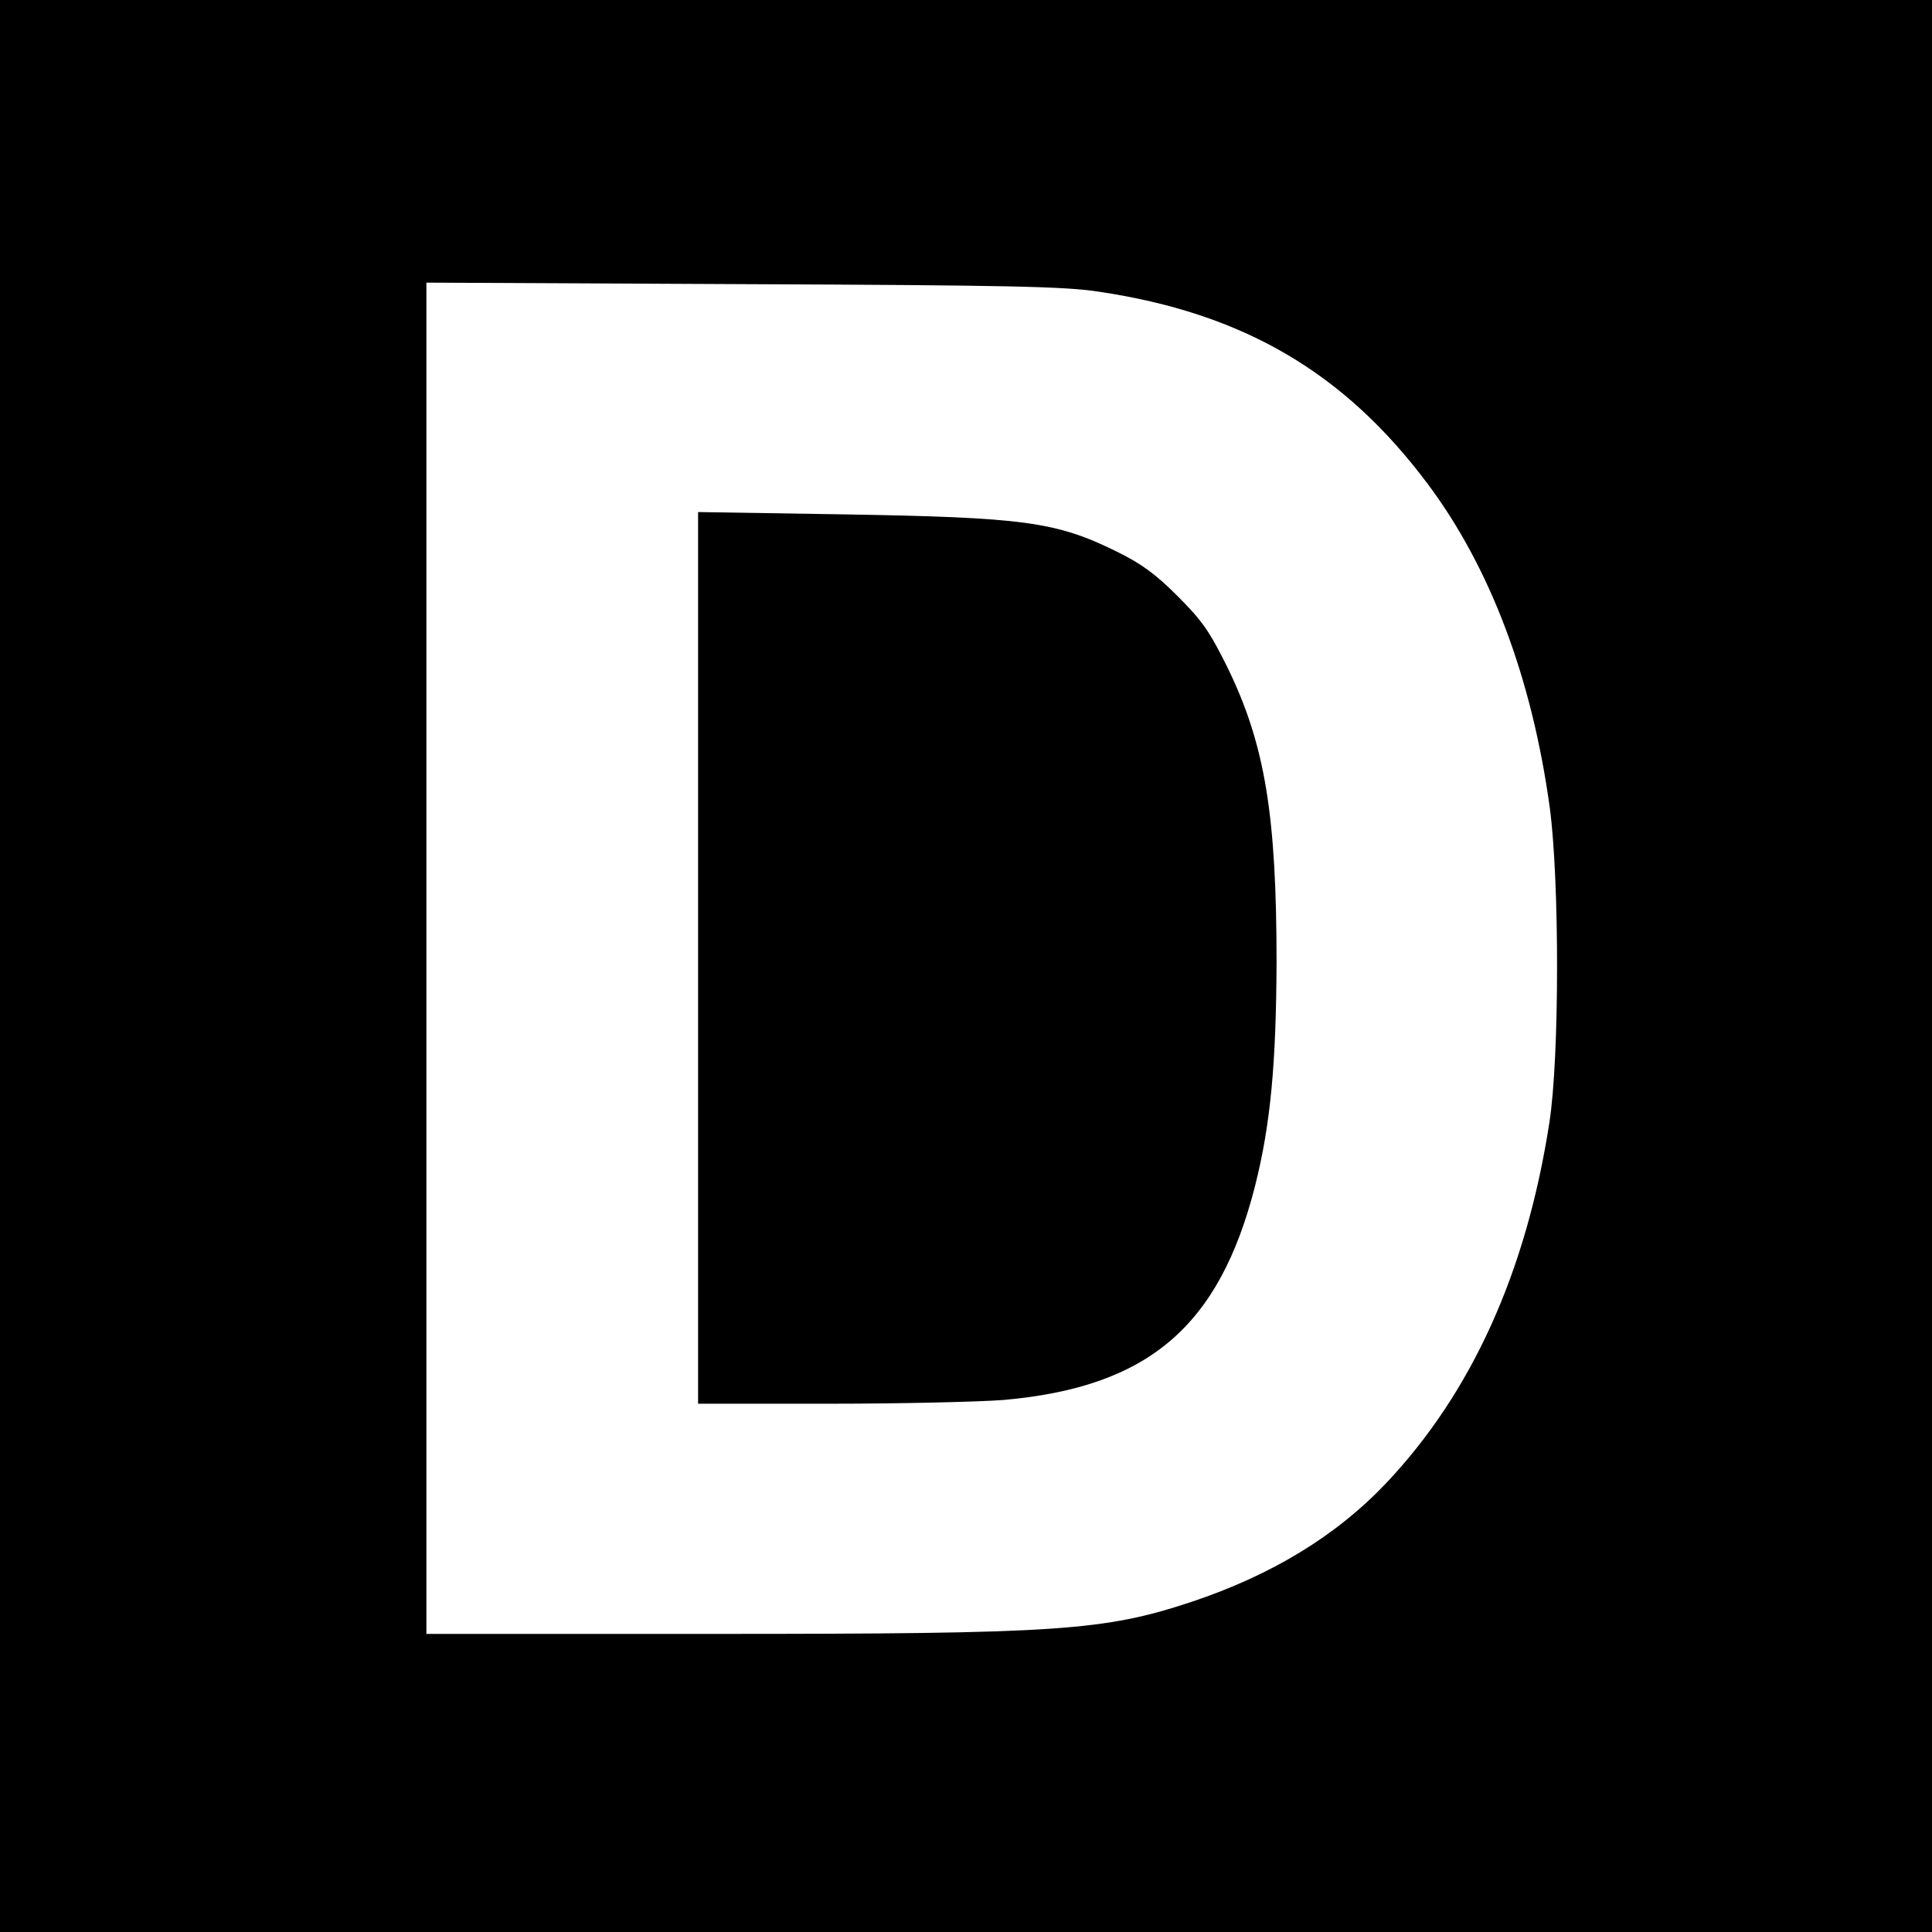 <?xml version="1.0" standalone="no"?>
<!DOCTYPE svg PUBLIC "-//W3C//DTD SVG 20010904//EN"
 "http://www.w3.org/TR/2001/REC-SVG-20010904/DTD/svg10.dtd">
<svg version="1.0" xmlns="http://www.w3.org/2000/svg"
 width="512pt" height="512pt" viewBox="0 0 512 512"
 preserveAspectRatio="xMidYMid meet">
<g transform="translate(0,512) scale(0.1,-0.1)"
fill="#000000" stroke="none">
<path d="M0 2560 l0 -2560 2560 0 2560 0 0 2560 0 2560 -2560 0 -2560 0 0
-2560z m2912 1787 c383 -57 651 -214 872 -510 166 -222 276 -515 323 -857 26
-193 26 -663 -1 -835 -61 -396 -206 -716 -433 -956 -133 -140 -303 -243 -515
-314 -233 -77 -351 -85 -1265 -85 l-763 0 0 1791 0 1790 838 -4 c704 -3 854
-6 944 -20z"/>
<path d="M1850 2581 l0 -1181 348 0 c191 0 399 5 462 10 383 34 571 194 666
567 41 162 56 324 57 593 0 391 -31 577 -129 779 -48 97 -67 125 -133 191 -59
59 -96 86 -161 118 -162 80 -247 91 -732 99 l-378 6 0 -1182z"/>
</g>
</svg>
